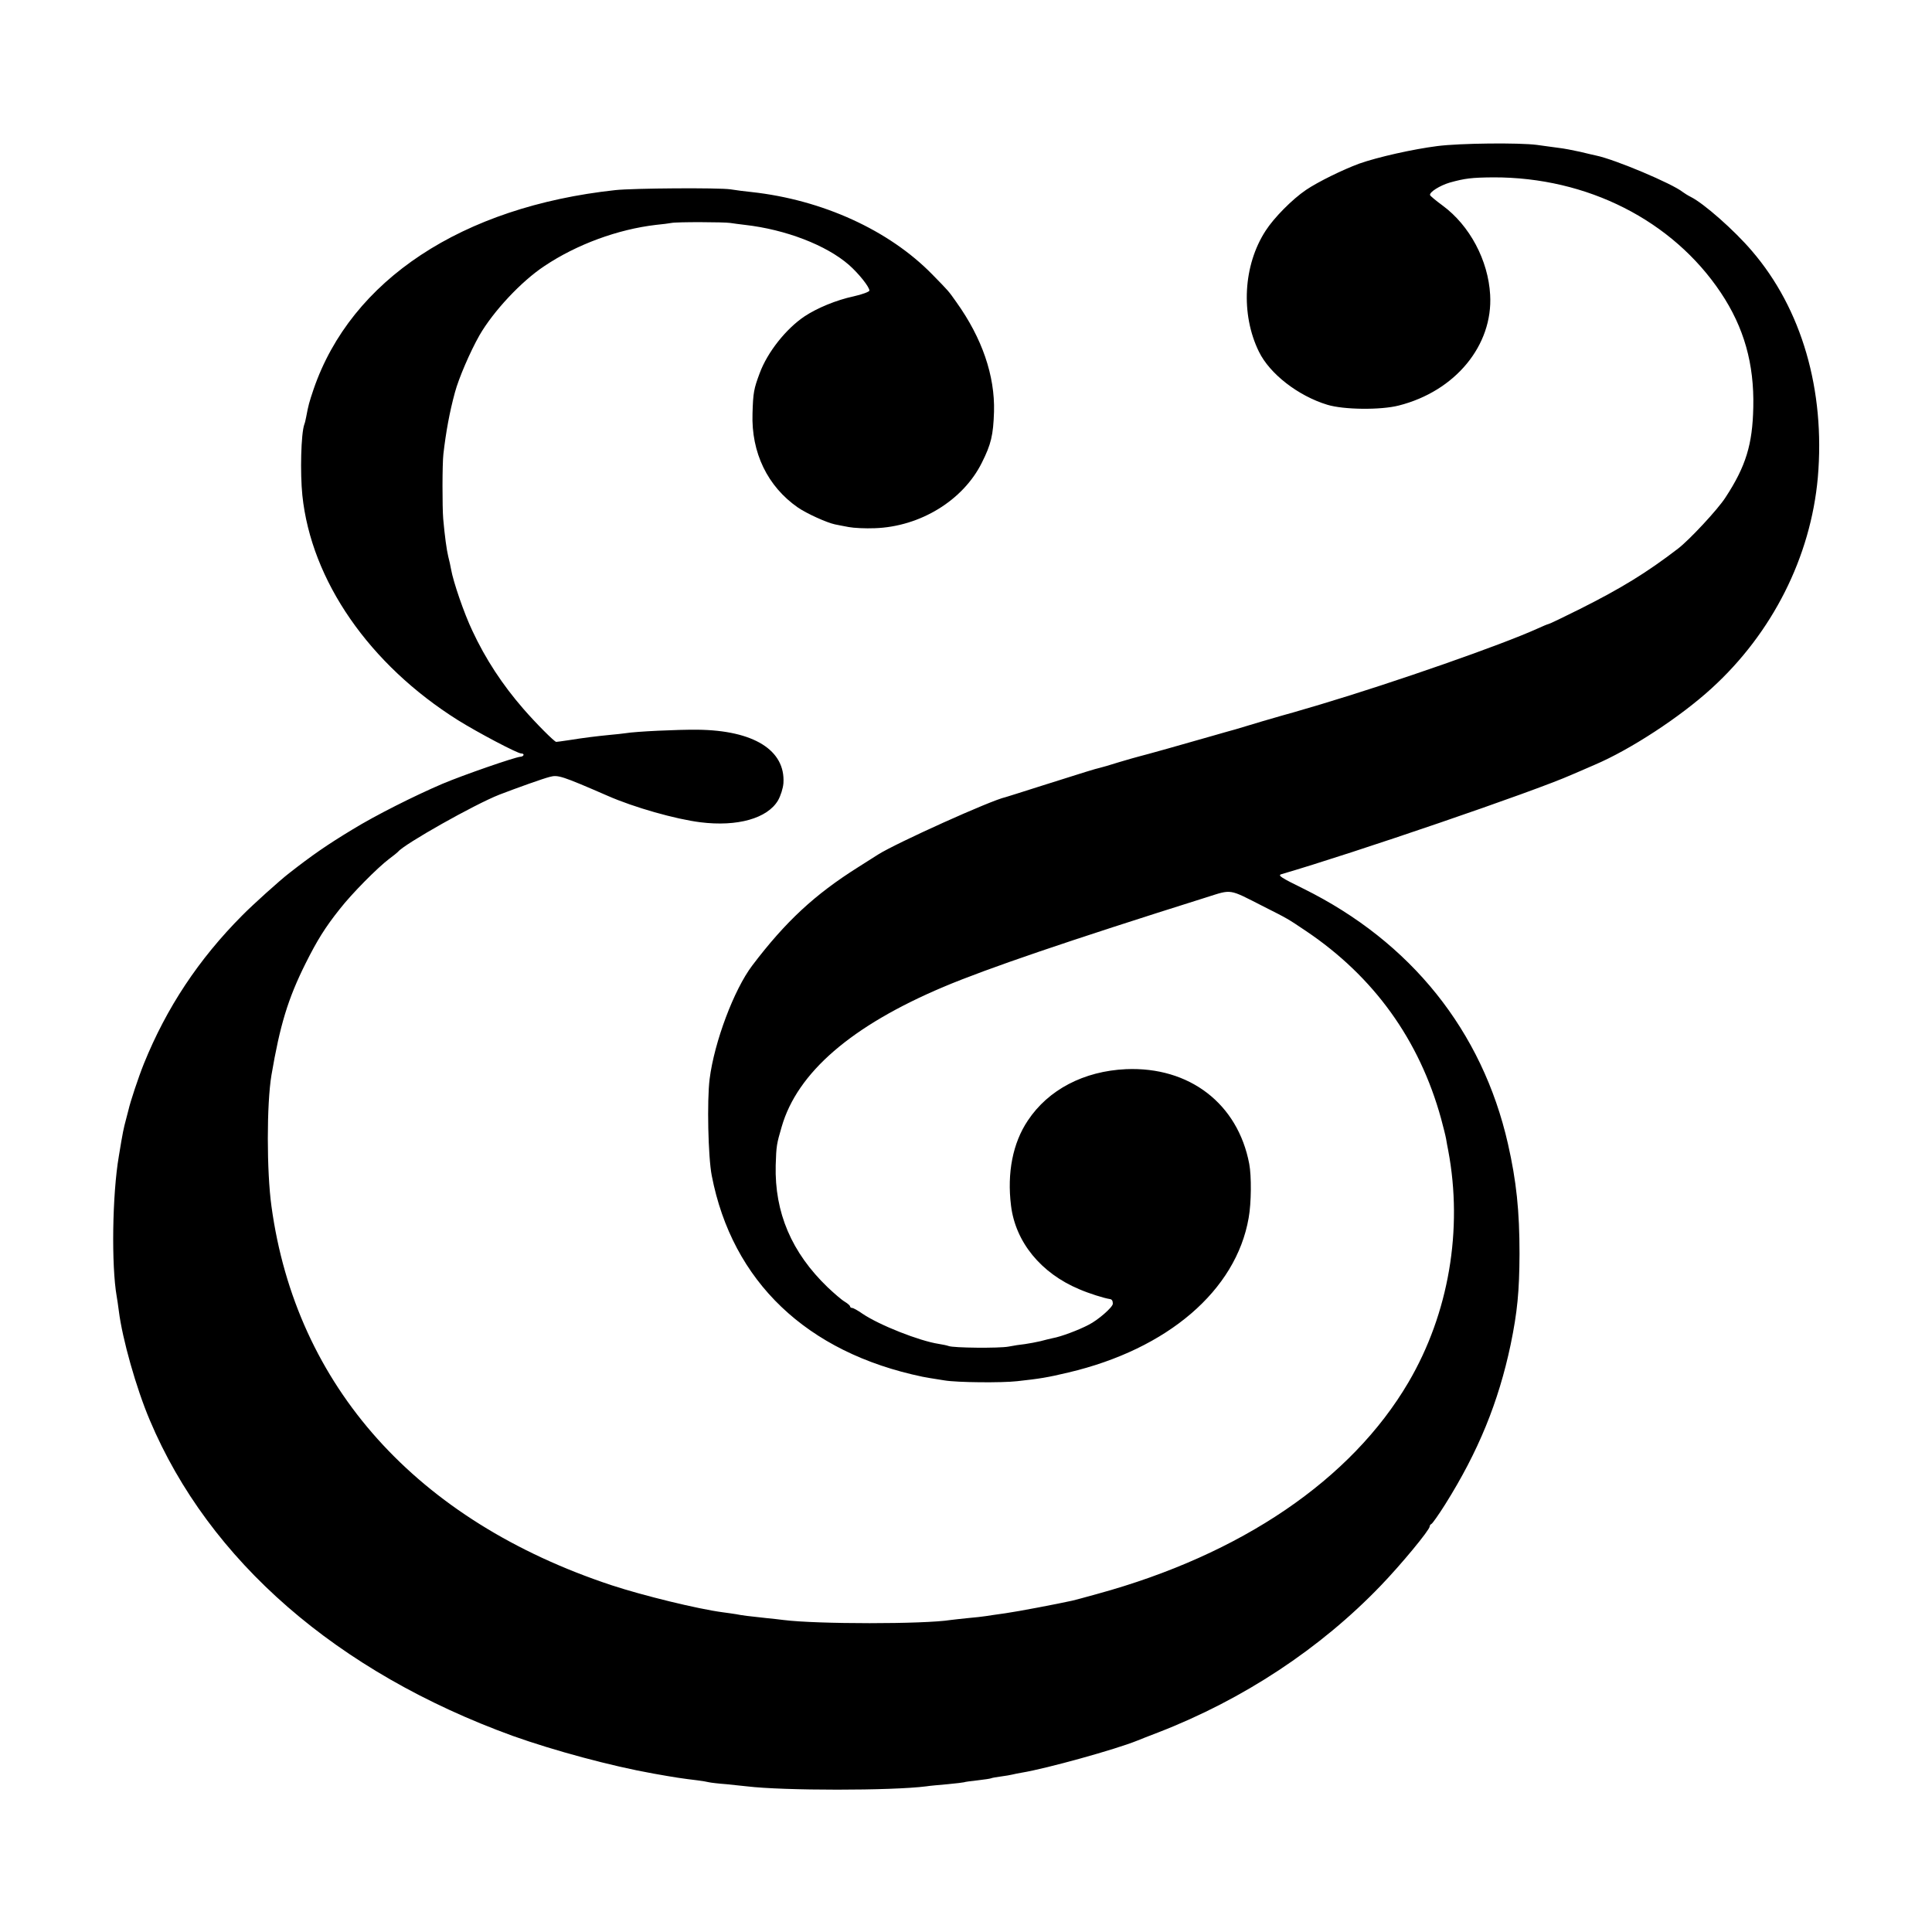 <?xml version="1.0" standalone="no"?>
<!DOCTYPE svg PUBLIC "-//W3C//DTD SVG 20010904//EN"
 "http://www.w3.org/TR/2001/REC-SVG-20010904/DTD/svg10.dtd">
<svg version="1.0" xmlns="http://www.w3.org/2000/svg"
 width="1000pt" height="1000pt" viewBox="0 0 1000 1000"
 preserveAspectRatio="xMidYMid meet">
<g transform="translate(0,1000) scale(0.1,-0.1)"
fill="#000000" stroke="none">
<path d="M7440 9244 c-126 -16 -309 -57 -405 -91 -84 -31 -213 -94 -275 -136
-71 -48 -166 -144 -209 -211 -116 -178 -130 -432 -35 -626 56 -115 203 -229
354 -275 85 -26 276 -28 370 -4 292 74 488 311 473 573 -10 179 -106 359 -246
462 -34 25 -63 49 -65 54 -5 15 51 50 102 65 79 22 113 26 226 27 486 1 927
-223 1177 -597 120 -180 173 -368 168 -593 -4 -192 -38 -305 -144 -467 -39
-61 -187 -220 -246 -265 -163 -125 -294 -205 -507 -312 -86 -43 -159 -78 -163
-78 -3 0 -30 -11 -58 -24 -183 -83 -731 -275 -1122 -392 -104 -31 -194 -57
-200 -58 -5 -1 -50 -15 -100 -29 -49 -15 -112 -34 -140 -42 -27 -7 -81 -23
-120 -34 -131 -38 -360 -102 -378 -106 -10 -2 -57 -16 -105 -30 -47 -15 -93
-28 -102 -30 -19 -4 -68 -19 -295 -91 -99 -32 -184 -58 -190 -60 -73 -15 -567
-238 -660 -297 -10 -6 -57 -36 -104 -66 -224 -141 -375 -281 -547 -508 -95
-125 -197 -397 -221 -588 -14 -111 -8 -403 11 -500 106 -548 491 -916 1091
-1041 21 -4 43 -8 114 -19 66 -11 296 -13 376 -4 118 13 156 19 265 45 514
121 868 425 933 800 14 77 15 217 3 280 -59 311 -309 504 -638 490 -218 -10
-402 -106 -508 -266 -78 -116 -108 -271 -87 -440 23 -189 155 -350 353 -433
51 -22 127 -46 159 -51 10 -1 15 -9 15 -24 0 -18 -77 -85 -125 -109 -53 -28
-145 -62 -185 -69 -14 -3 -43 -10 -65 -16 -22 -5 -58 -12 -80 -15 -21 -2 -60
-8 -85 -13 -48 -9 -285 -7 -310 3 -8 3 -31 8 -51 11 -99 15 -308 97 -396 157
-23 16 -46 29 -52 29 -6 0 -11 4 -11 8 0 4 -12 15 -27 24 -16 9 -55 43 -89 75
-187 180 -275 387 -269 631 3 102 5 111 31 200 81 281 362 523 838 724 225 95
650 240 1359 463 136 43 114 46 297 -47 125 -63 125 -63 220 -127 351 -236
587 -564 699 -971 11 -41 23 -88 26 -105 3 -16 7 -43 11 -60 77 -409 3 -844
-206 -1200 -296 -504 -865 -891 -1610 -1095 -63 -18 -122 -33 -130 -35 -77
-17 -281 -56 -345 -65 -44 -6 -90 -13 -103 -15 -13 -2 -53 -7 -90 -10 -37 -4
-78 -8 -91 -10 -138 -22 -693 -22 -866 0 -16 2 -57 7 -90 10 -86 9 -126 14
-155 20 -14 2 -45 7 -70 10 -128 17 -411 86 -575 140 -1008 334 -1633 1029
-1760 1962 -25 180 -25 529 0 678 44 258 85 395 177 579 59 118 101 186 176
280 63 81 197 216 257 261 22 16 42 33 45 36 30 39 397 246 525 296 91 35 225
83 261 92 42 11 60 6 299 -98 136 -60 352 -121 480 -137 192 -24 347 20 402
113 14 25 26 63 28 89 11 171 -154 274 -445 277 -105 1 -318 -9 -372 -18 -13
-2 -50 -6 -83 -9 -71 -7 -128 -14 -210 -27 -33 -5 -63 -9 -66 -9 -9 0 -104 95
-170 171 -108 124 -196 258 -264 404 -43 90 -99 254 -110 317 -3 18 -10 49
-15 68 -8 33 -18 104 -26 195 -5 60 -5 284 1 335 13 113 32 218 60 320 19 71
78 209 127 295 71 123 216 279 336 358 167 112 380 190 577 213 33 3 69 8 80
10 28 6 274 5 305 0 14 -2 48 -7 76 -10 211 -24 421 -105 538 -207 51 -45 106
-114 106 -133 0 -6 -37 -20 -82 -30 -89 -19 -188 -60 -253 -103 -96 -64 -193
-186 -233 -295 -30 -80 -34 -100 -37 -208 -7 -203 78 -378 235 -487 47 -32
149 -78 191 -87 13 -3 46 -9 72 -14 26 -5 87 -8 135 -6 235 8 457 144 554 339
48 96 59 142 63 264 5 187 -62 381 -194 566 -43 61 -39 56 -126 145 -224 229
-569 386 -935 426 -30 3 -79 9 -109 14 -61 9 -504 6 -596 -4 -794 -86 -1368
-465 -1562 -1031 -23 -68 -27 -83 -38 -142 -3 -16 -7 -33 -10 -40 -17 -48 -22
-250 -10 -367 46 -441 346 -875 806 -1164 101 -63 307 -172 327 -172 19 0 14
-16 -5 -17 -31 -3 -294 -94 -403 -140 -145 -62 -346 -163 -465 -236 -134 -81
-210 -134 -329 -227 -48 -37 -189 -164 -242 -218 -226 -227 -392 -478 -509
-767 -29 -72 -71 -199 -80 -240 -1 -5 -7 -28 -13 -50 -12 -45 -16 -61 -37
-190 -34 -198 -39 -565 -11 -725 3 -14 7 -47 11 -75 18 -145 90 -400 160 -565
307 -729 970 -1305 1879 -1635 213 -76 509 -156 728 -195 118 -21 146 -25 228
-35 25 -3 52 -8 60 -10 8 -2 49 -7 90 -10 41 -4 89 -9 105 -11 189 -23 751
-23 930 0 17 3 66 7 110 11 44 4 82 9 85 10 3 2 34 6 70 10 36 4 68 9 71 11 4
2 27 6 50 9 24 3 51 8 59 10 8 2 31 7 50 10 127 21 484 120 595 165 11 5 61
24 110 43 441 171 839 434 1152 760 105 109 253 288 253 306 0 5 4 11 9 13 5
2 37 47 71 101 172 274 276 529 339 827 35 170 45 275 46 470 0 223 -16 376
-60 570 -133 584 -502 1045 -1058 1320 -116 57 -135 69 -115 75 377 110 1310
429 1503 515 11 5 64 27 118 51 186 79 444 248 606 396 315 287 513 680 550
1091 39 452 -83 873 -341 1173 -91 107 -250 247 -317 280 -14 7 -33 19 -41 25
-53 43 -351 169 -449 189 -9 2 -45 10 -81 19 -36 8 -87 18 -115 21 -27 4 -77
10 -110 15 -92 12 -398 9 -515 -6z"/>
</g>
</svg>
